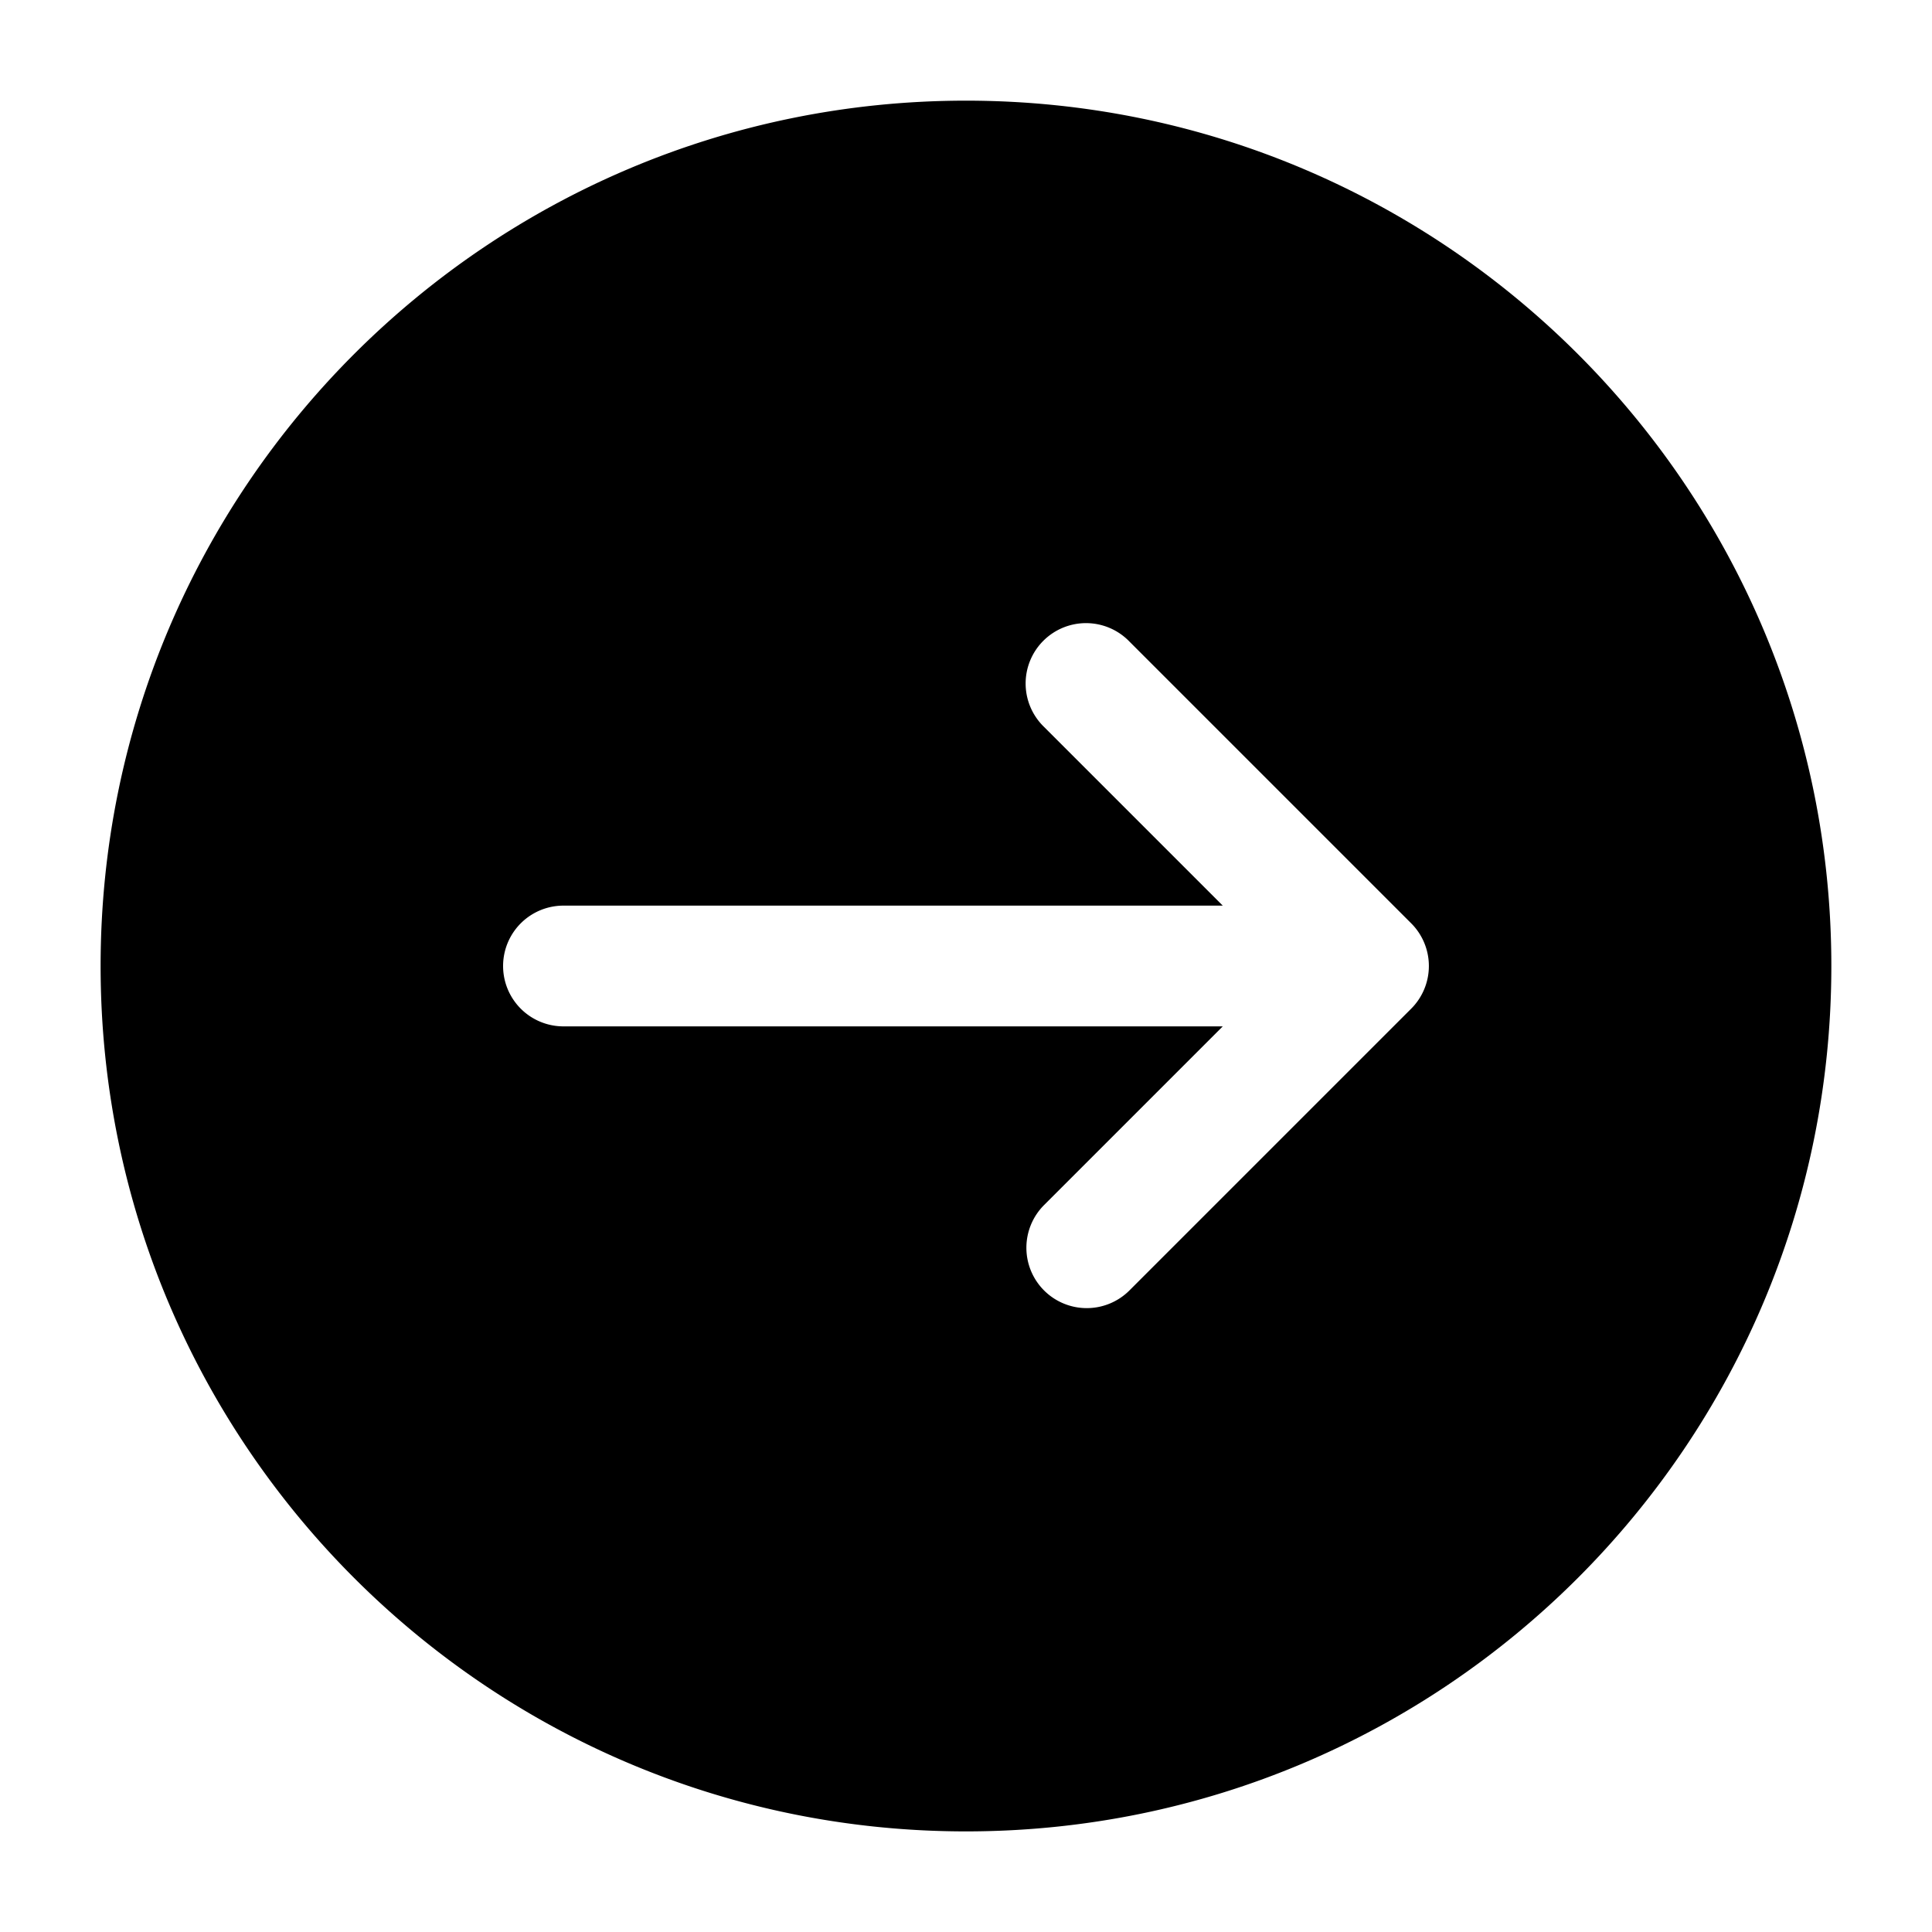 <svg width="40" height="40" fill="none" xmlns="http://www.w3.org/2000/svg">
    <g clip-path="url(#prefix__clip0_2893_2150)">
        <path fill-rule="evenodd" clip-rule="evenodd"
            d="M2.083 20c0-9.895 8.022-17.916 17.917-17.916 9.895 0 17.916 8.021 17.916 17.916S29.895 37.917 20 37.917 2.083 29.895 2.083 20zm19.533 6.717a1.25 1.25 0 010-1.767l3.7-3.7h-13.65a1.25 1.25 0 010-2.5h13.65l-3.7-3.7a1.25 1.25 0 111.768-1.767l5.833 5.833a1.25 1.25 0 010 1.768l-5.833 5.833a1.25 1.25 0 01-1.768 0z"
            fill="#000" />
    </g>
    <defs>
        <clipPath id="prefix__clip0_2893_2150">
            <path fill="#fff" d="M0 0h40v40H0z" />
        </clipPath>
    </defs>
</svg>